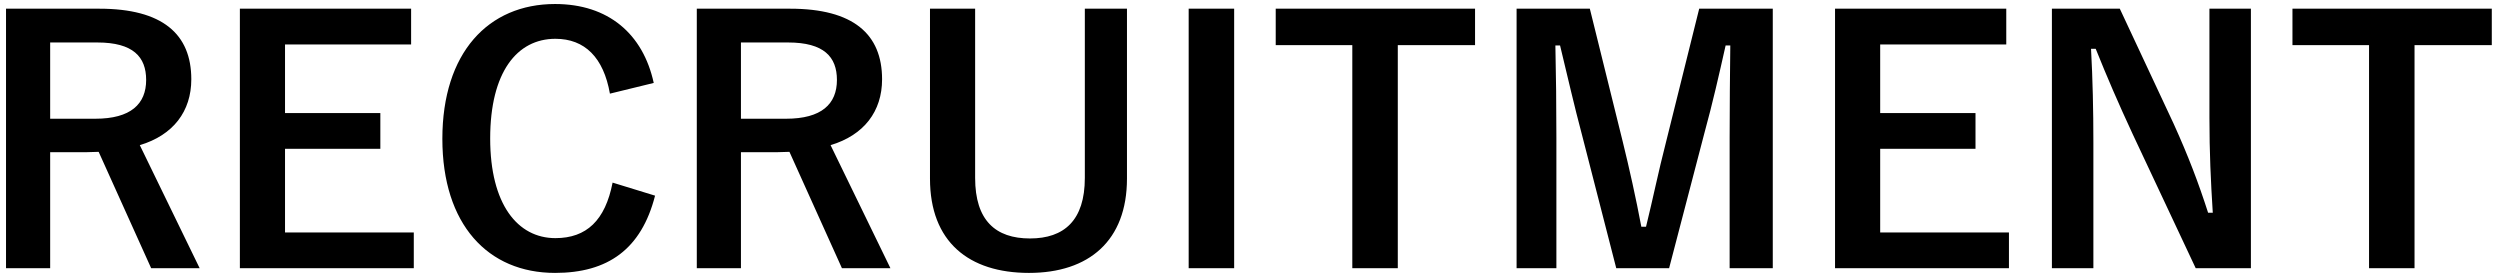 <svg width="299" height="33" viewBox="0 0 299 33" fill="none" xmlns="http://www.w3.org/2000/svg">
<path d="M0.72 1.04H11.88C19.44 1.04 22.88 4.08 22.88 9.48C22.88 13.32 20.72 16.16 16.72 17.36L23.88 32.08H18.08L11.8 18.16C11.36 18.16 10.92 18.2 10.4 18.2H6V32.08H0.72V1.04ZM6 5.08V14.2H11.4C15.64 14.2 17.48 12.44 17.48 9.56C17.48 6.8 15.92 5.08 11.64 5.08H6ZM49.169 1.04V5.32H34.089V13.52H45.489V17.8H34.089V27.8H49.489V32.08H28.689V1.04H49.169ZM78.186 9.92L72.946 11.2C72.186 6.88 69.946 4.64 66.426 4.64C61.826 4.64 58.626 8.64 58.626 16.56C58.626 24.44 61.906 28.48 66.426 28.48C70.146 28.48 72.386 26.36 73.266 21.84L78.346 23.4C76.706 29.8 72.706 32.64 66.386 32.64C58.346 32.64 52.906 26.84 52.906 16.6C52.906 6.32 58.386 0.48 66.386 0.48C72.746 0.48 76.906 4.04 78.186 9.92ZM83.337 1.04H94.497C102.057 1.04 105.497 4.08 105.497 9.48C105.497 13.32 103.337 16.16 99.337 17.36L106.497 32.08H100.697L94.417 18.16C93.977 18.16 93.537 18.2 93.017 18.2H88.617V32.08H83.337V1.04ZM88.617 5.08V14.2H94.017C98.257 14.2 100.097 12.44 100.097 9.56C100.097 6.8 98.537 5.08 94.257 5.08H88.617ZM134.786 1.04V21.36C134.786 28.8 130.226 32.64 123.066 32.64C115.866 32.64 111.226 28.92 111.226 21.36V1.04H116.626V21.28C116.626 26.36 119.066 28.52 123.186 28.52C127.266 28.52 129.746 26.36 129.746 21.28V1.04H134.786ZM147.605 1.04V32.08H142.165V1.04H147.605ZM176.416 1.04V5.4H167.176V32.08H161.736V5.4H152.576V1.04H176.416ZM212.024 1.04V32.08H206.864V16.4C206.864 12.52 206.904 9.12 206.944 5.44H206.384C205.584 9 204.864 12.2 203.824 16L199.624 32.08H193.304L189.224 16.2C188.264 12.6 187.504 9.24 186.584 5.44H186.024C186.104 9.04 186.144 12.64 186.144 16.48V32.08H181.384V1.04H190.144L194.064 16.88C194.864 20.12 195.664 23.72 196.304 27.12H196.864C197.704 23.72 198.344 20.52 199.264 16.96L203.224 1.04H212.024ZM239.95 1.04V5.32H224.87V13.52H236.27V17.8H224.87V27.8H240.27V32.08H219.47V1.04H239.95ZM269.208 1.04V32.08H262.608L255.088 16.08C253.288 12.2 252.048 9.32 250.648 5.84H250.088C250.288 9.52 250.368 13.2 250.368 17.04V32.08H245.408V1.04H253.528L259.968 14.8C261.728 18.68 262.928 21.84 264.088 25.44H264.648C264.408 21.64 264.248 18.24 264.248 14.08V1.04H269.208ZM298.018 1.04V5.4H288.778V32.08H283.338V5.4H274.178V1.04H298.018Z" fill="black"/>
</svg>
